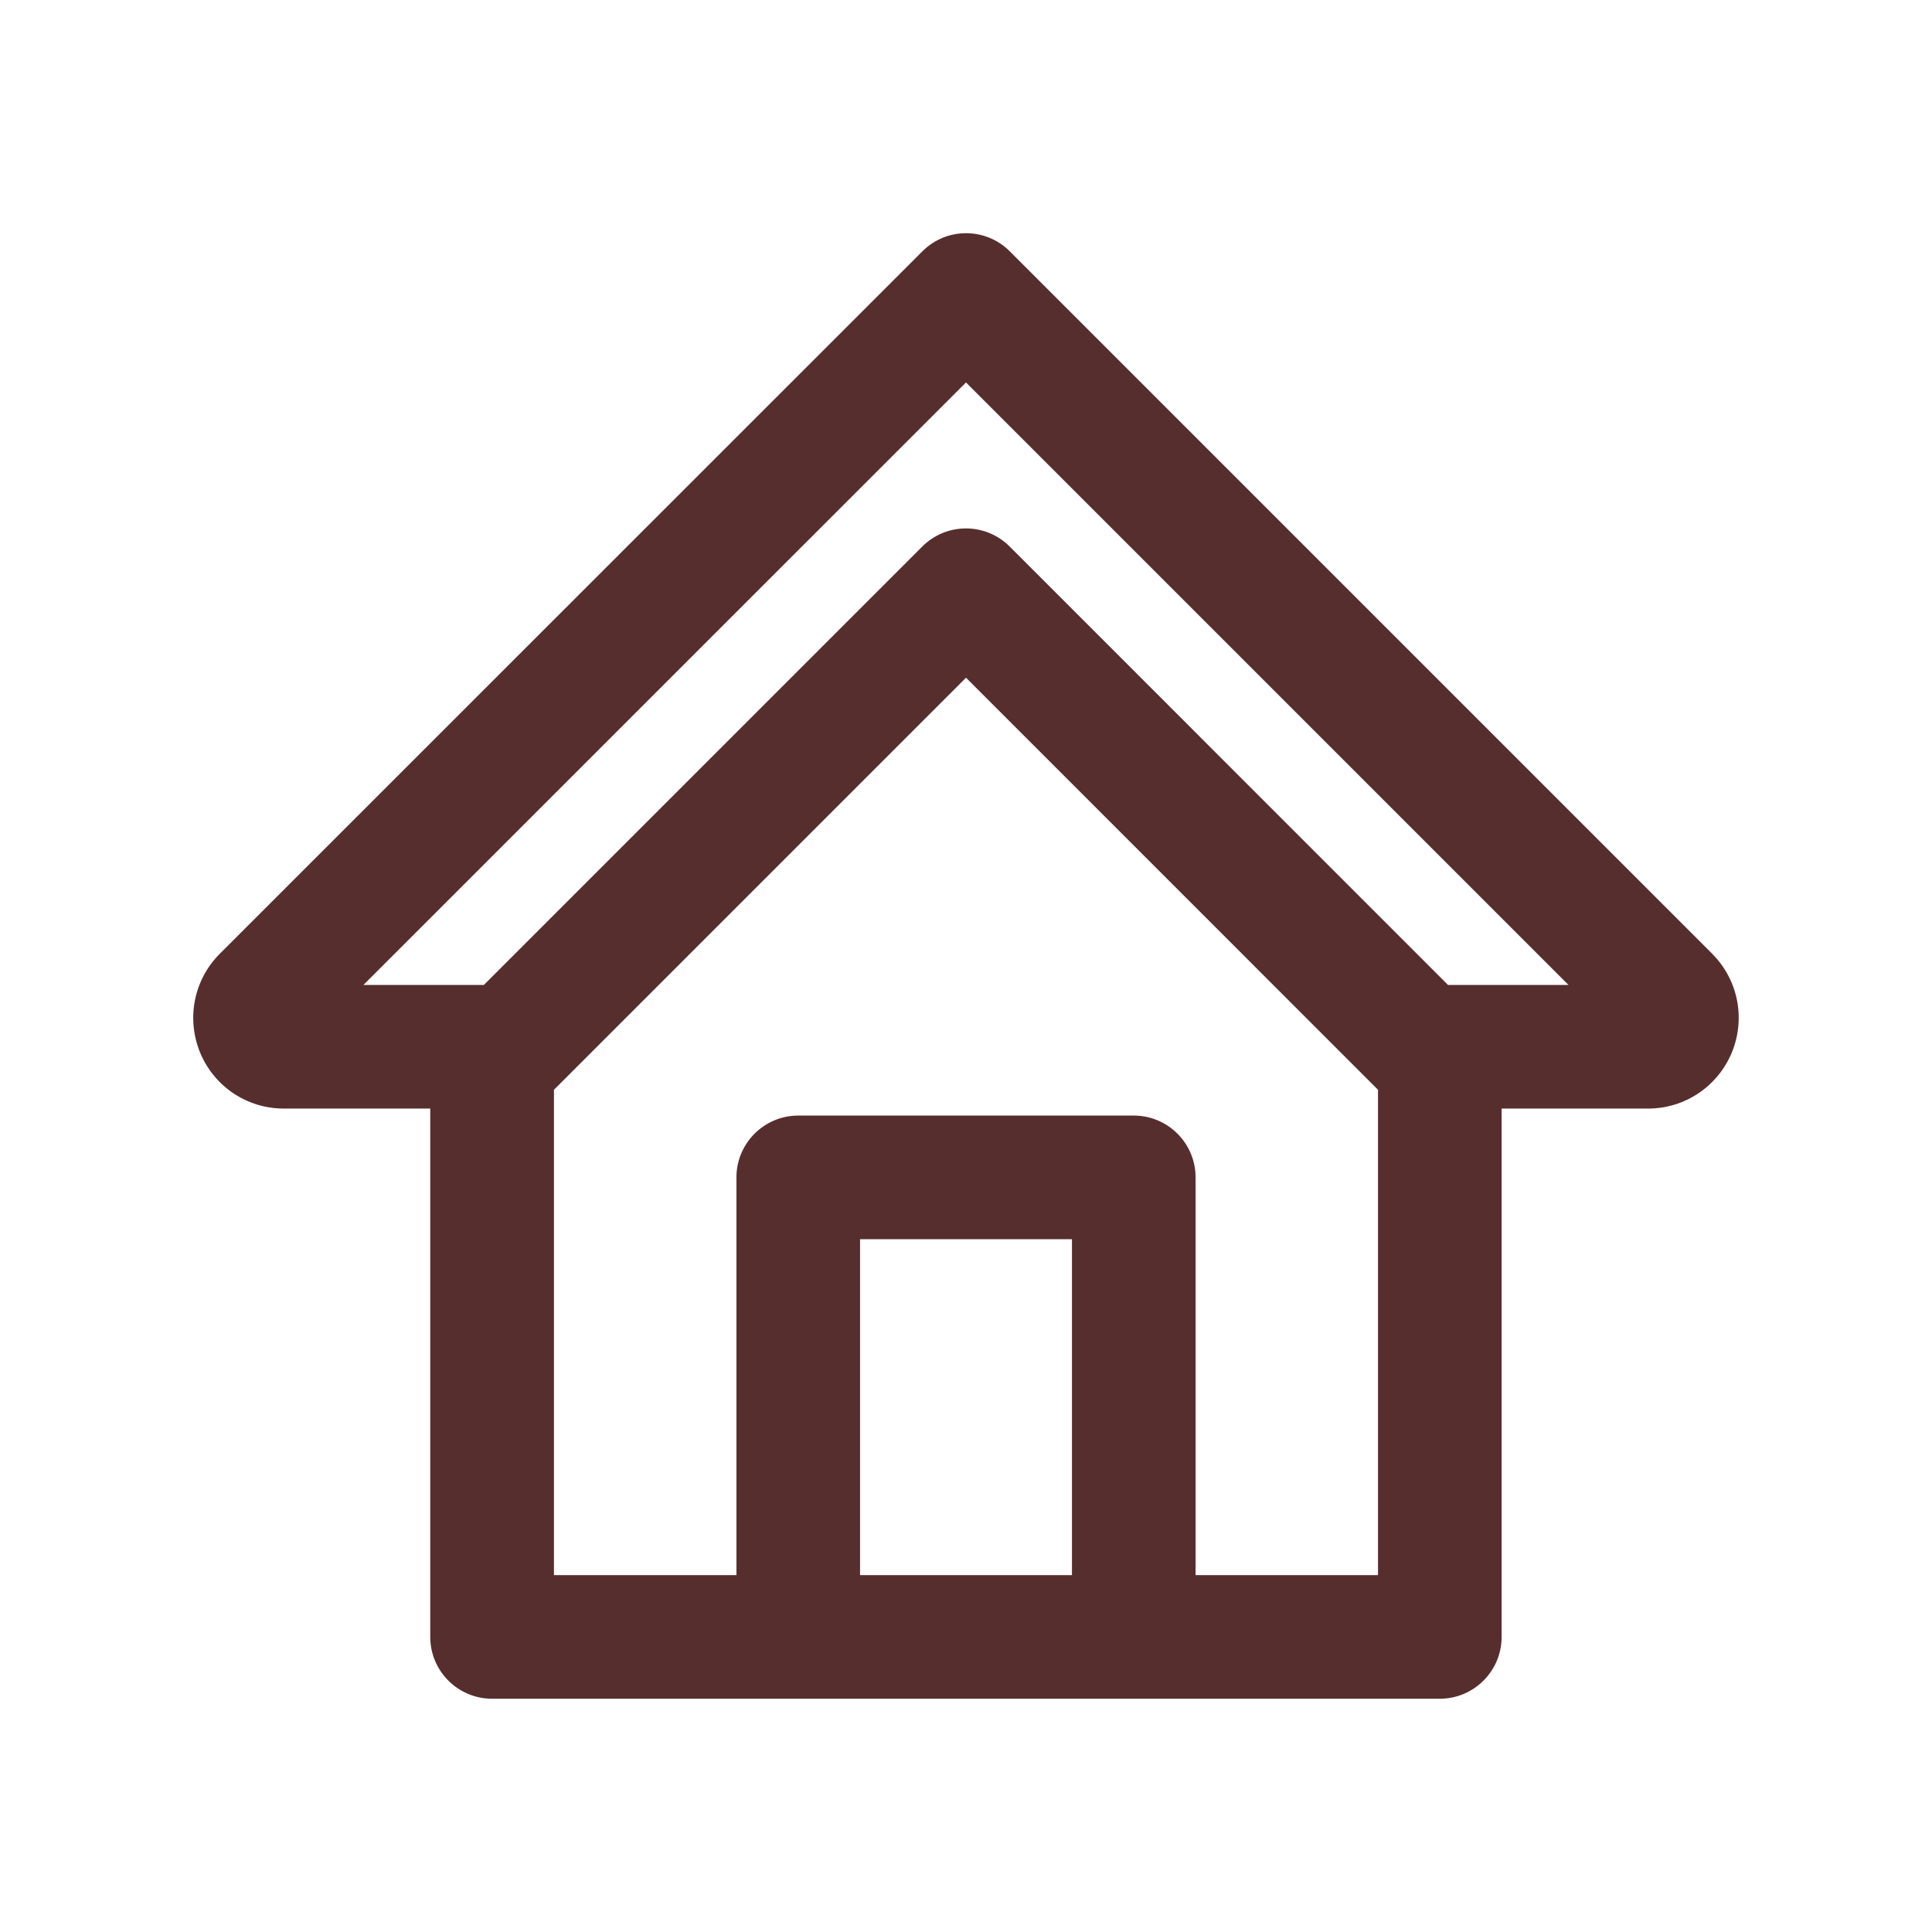 <?xml version="1.0" encoding="UTF-8"?> <svg xmlns="http://www.w3.org/2000/svg" viewBox="0 0 100 100" fill-rule="evenodd"><path d="m88.625 49.367-36.359-36.359c-1.25-1.25-3.277-1.25-4.523 0l-36.367 36.359c-1.344 1.344-1.742 3.352-1.016 5.121 0.73 1.758 2.43 2.891 4.328 2.891h7.582v27.348c0 1.766 1.434 3.199 3.199 3.199h49.055c1.766 0 3.199-1.434 3.199-3.199v-27.348h7.582c1.898 0 3.598-1.137 4.332-2.898 0.727-1.762 0.328-3.769-1.016-5.113zm-44.109 32.16v-17.387h10.969v17.387zm17.367 0v-20.586c0-1.766-1.434-3.199-3.199-3.199h-17.367c-1.766 0-3.199 1.434-3.199 3.199v20.586h-9.445v-25.121l21.328-21.328 21.324 21.328v25.121h-9.445zm13.066-30.547-22.688-22.691c-0.602-0.602-1.414-0.938-2.262-0.938s-1.664 0.336-2.262 0.938l-22.691 22.691h-6.234l31.188-31.184 31.184 31.184z" fill="#562e2e"></path></svg> 